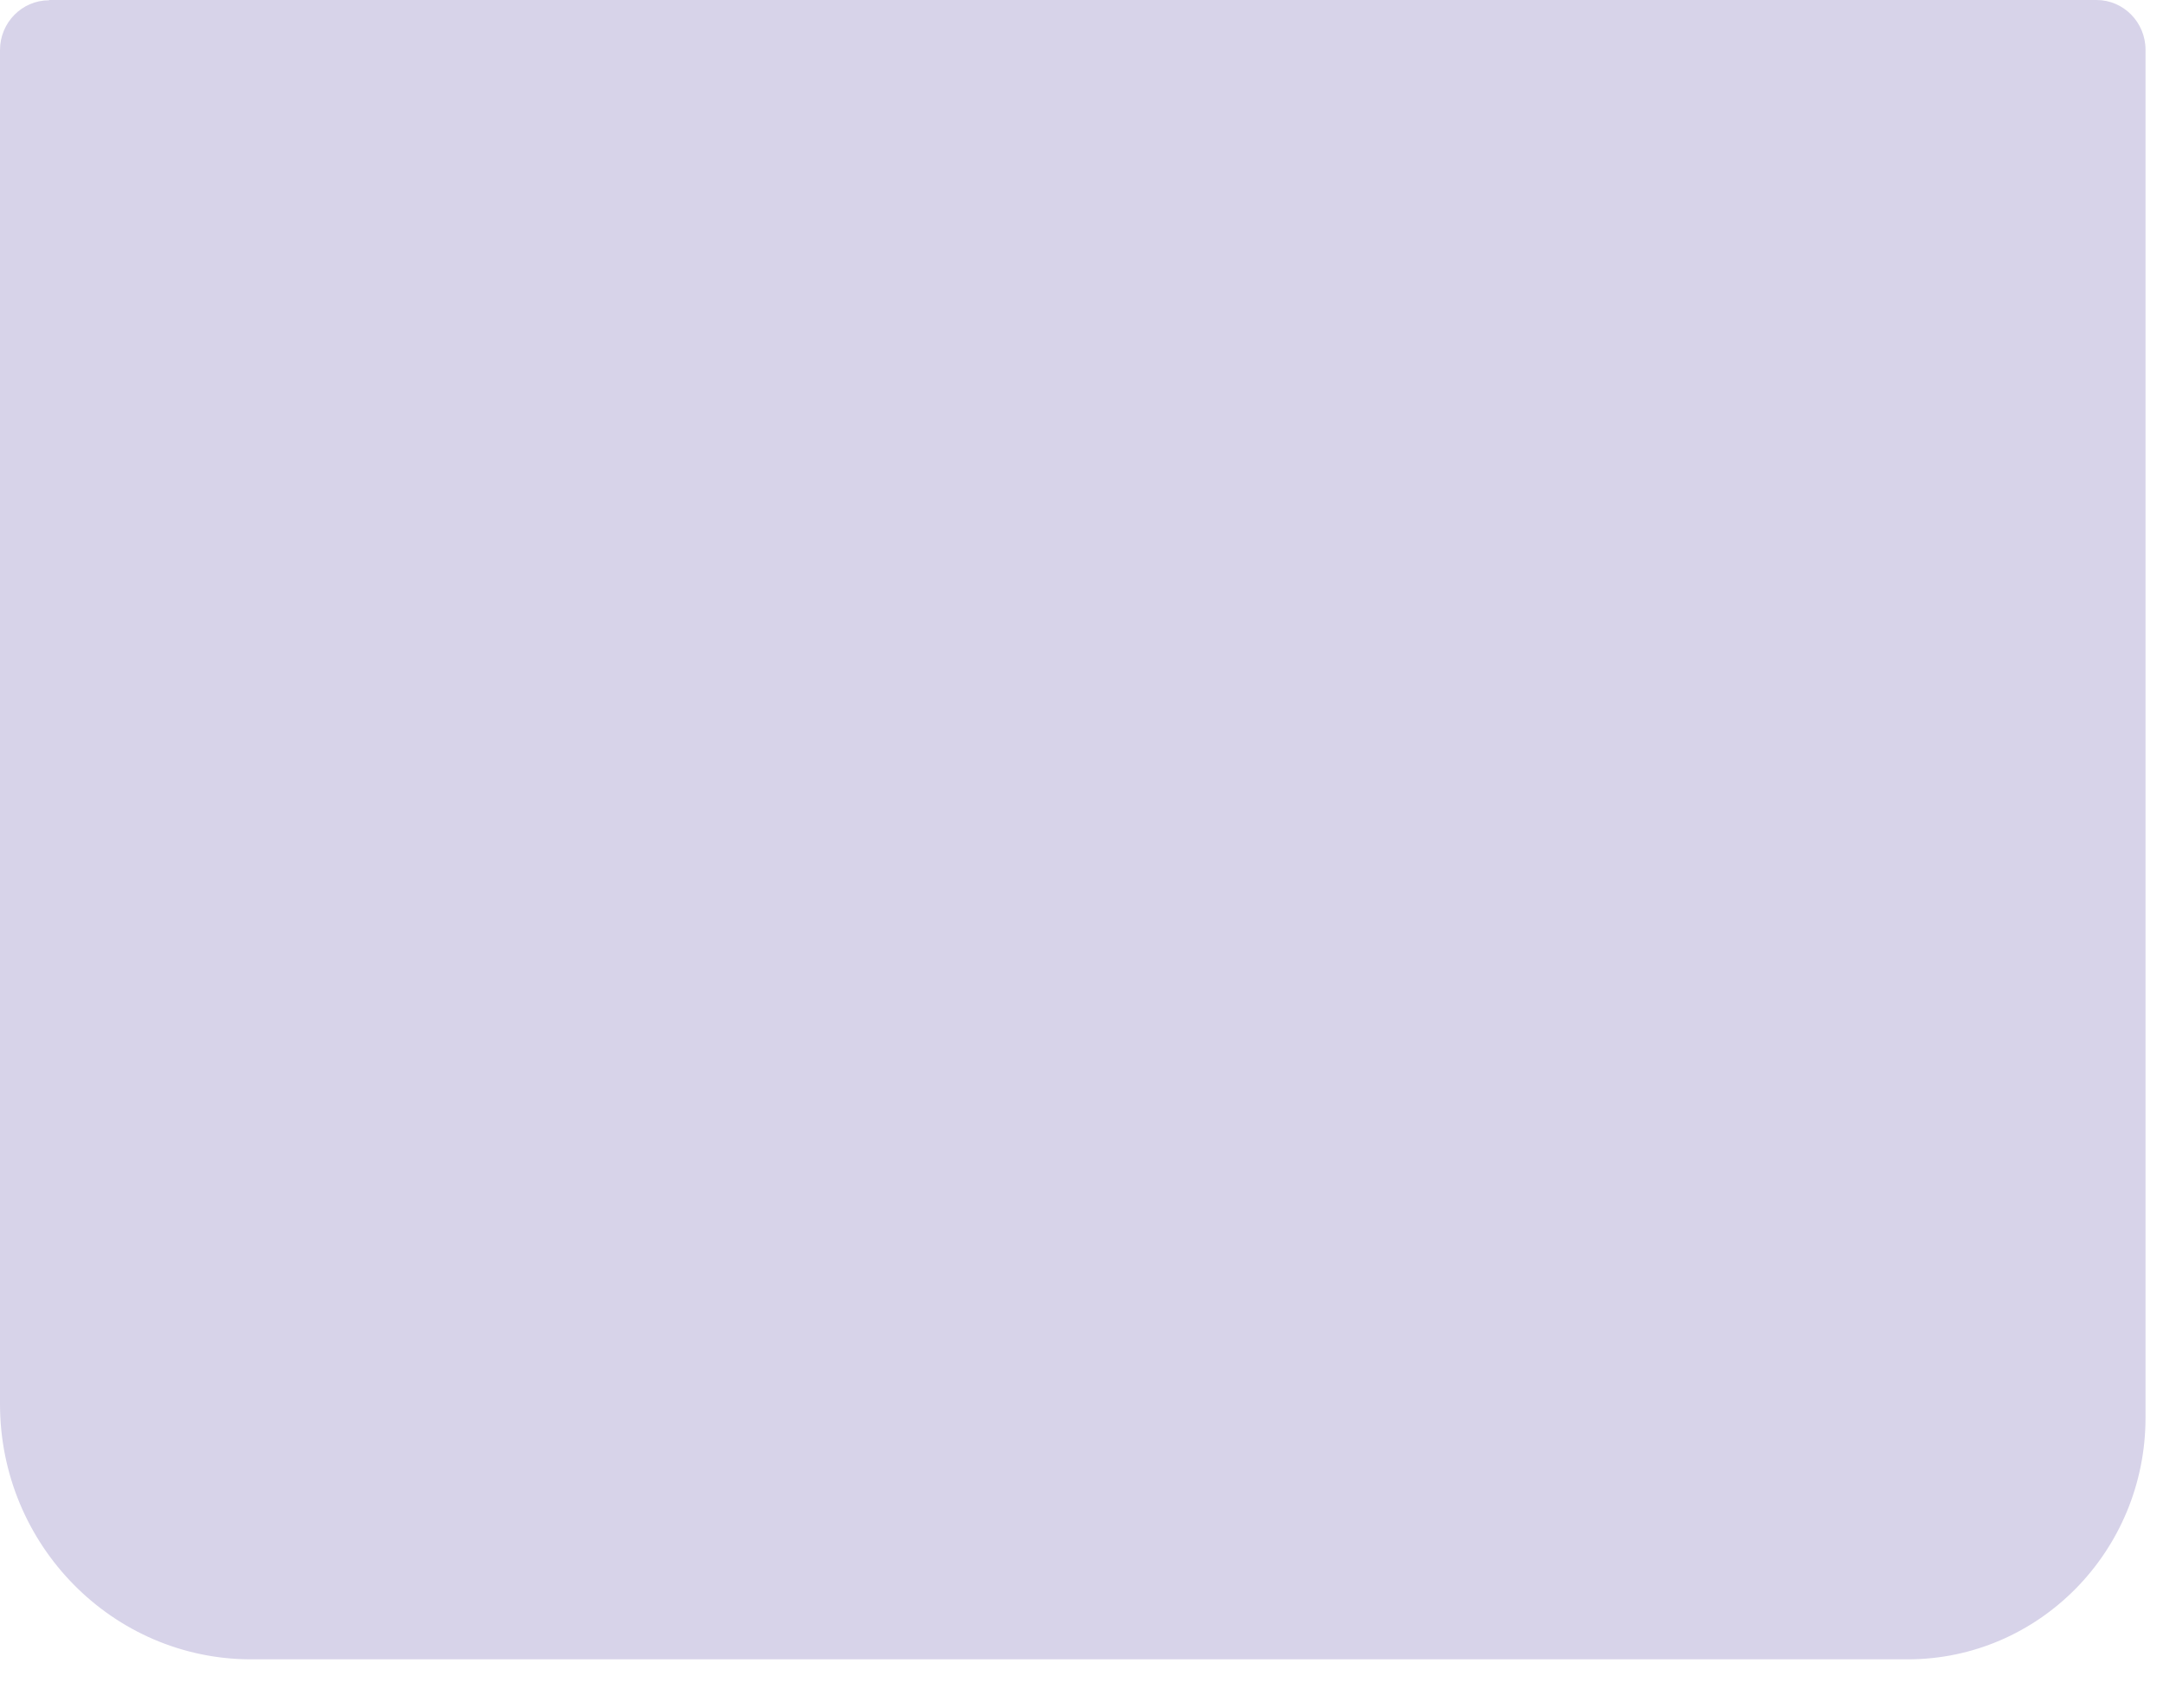 <?xml version="1.0" encoding="utf-8"?>
<svg xmlns="http://www.w3.org/2000/svg" fill="none" height="100%" overflow="visible" preserveAspectRatio="none" style="display: block;" viewBox="0 0 38 30" width="100%">
<path d="M0.865 0H36.832C37.307 0 37.693 0.392 37.693 0.874V24.904C37.693 27.248 35.821 29.15 33.514 29.15H4.414C1.979 29.15 0 27.14 0 24.665V0.879C0 0.397 0.386 0.005 0.861 0.005L0.865 0Z" fill="#D7D3E9" id="Vector"/>
</svg>